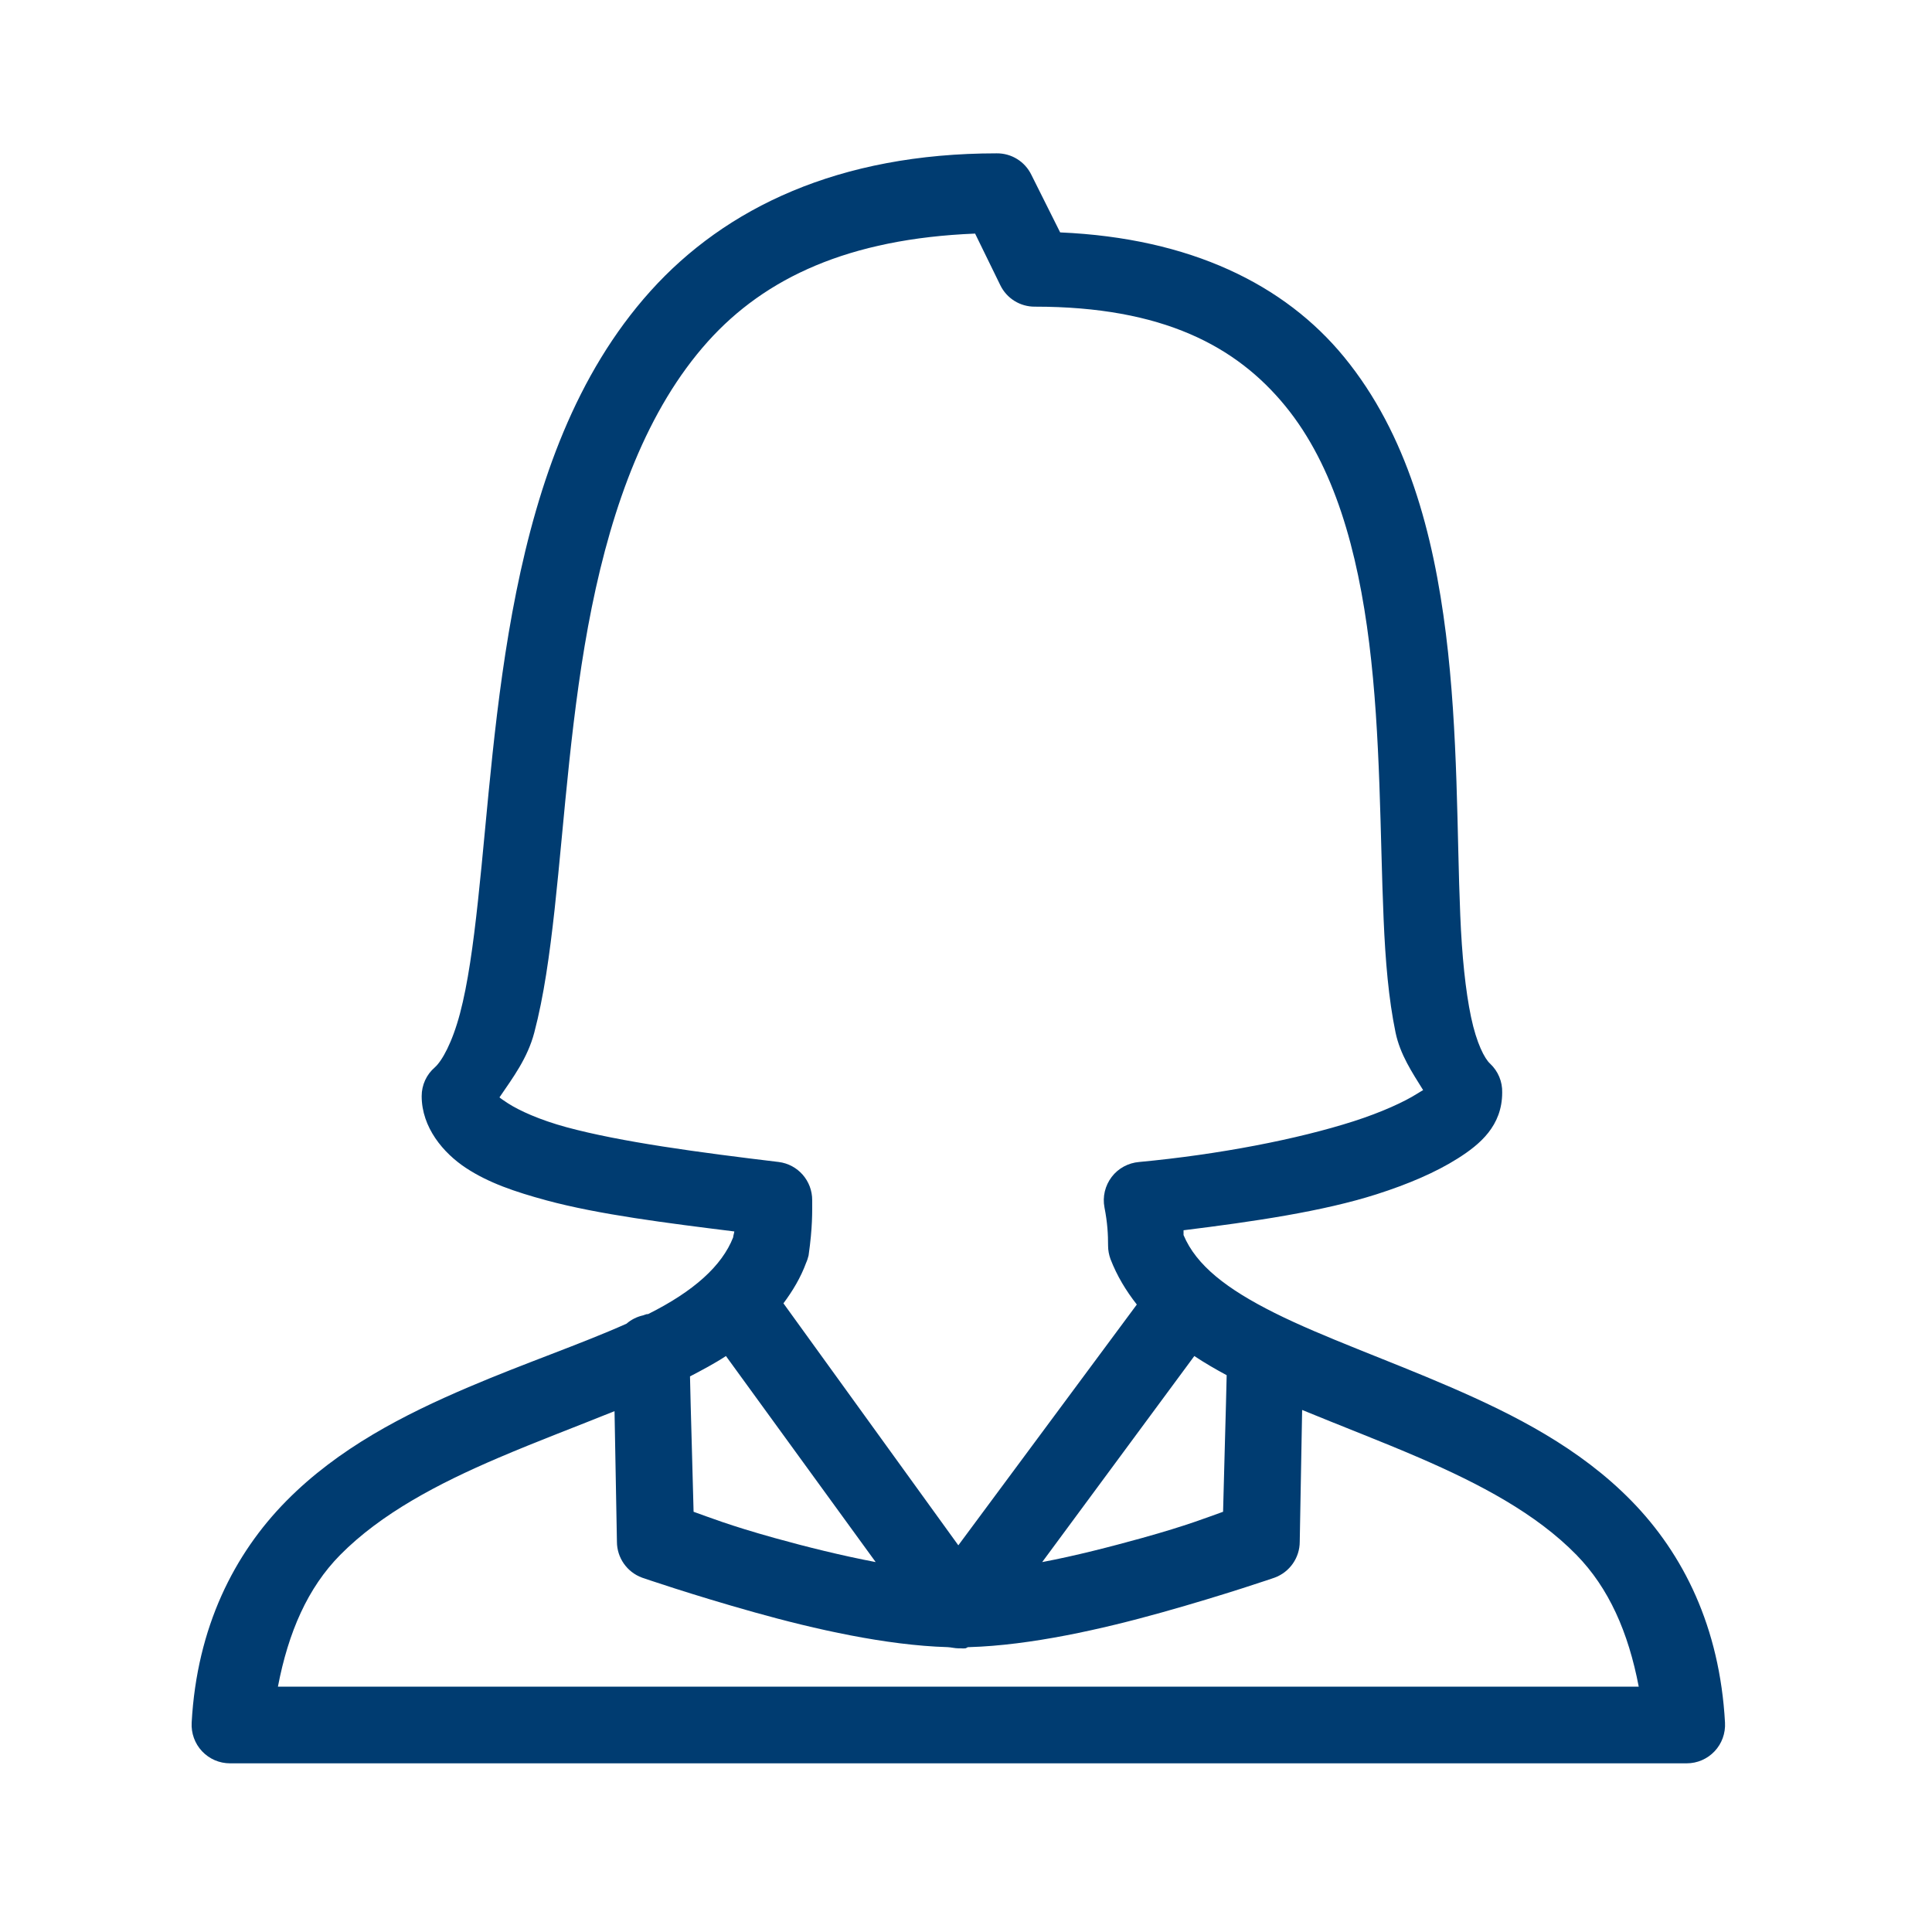 <?xml version="1.0" encoding="UTF-8"?>
<svg xmlns="http://www.w3.org/2000/svg" xmlns:xlink="http://www.w3.org/1999/xlink" width="500pt" height="500pt" viewBox="0 0 500 500" version="1.1">
<g id="surface1">
<path style=" stroke:none;fill-rule:nonzero;fill:#003C71;fill-opacity:1;" d="M 257.938 39.684 C 217.09 39.684 187.719 53.789 168.34 75.336 C 148.965 96.883 139.316 124.898 133.617 153.148 C 127.922 181.398 126.219 210.117 123.699 233.137 C 122.457 244.645 121.062 254.68 119.047 262.277 C 117.031 269.871 114.398 274.562 112.539 276.227 C 110.367 278.086 109.129 280.801 109.129 283.668 C 109.129 291.766 114.707 298.395 120.598 302.27 C 126.488 306.145 133.27 308.43 141.367 310.641 C 154.973 314.32 172.641 316.531 190.043 318.699 C 189.965 319.281 189.809 319.555 189.73 320.25 C 186.824 327.613 179.578 334.164 167.723 340.09 C 167.645 340.129 167.488 340.055 167.41 340.09 C 167.102 340.168 166.789 340.285 166.48 340.402 C 164.891 340.75 163.379 341.488 162.141 342.57 C 150.242 347.883 135.945 352.727 121.219 359.004 C 104.594 366.094 87.582 374.773 74.094 388.453 C 60.609 402.133 50.961 421.086 49.602 445.809 C 49.449 448.559 50.418 451.234 52.277 453.211 C 54.176 455.227 56.773 456.348 59.523 456.348 L 436.508 456.348 C 439.258 456.348 441.855 455.227 443.754 453.211 C 445.613 451.234 446.582 448.559 446.43 445.809 C 445.07 421.086 435.656 402.172 422.246 388.453 C 408.84 374.738 391.98 366.172 375.434 359.004 C 358.887 351.832 342.496 346.098 329.859 339.781 C 317.539 333.621 309.594 327.496 306.301 319.629 C 306.301 319.32 306.301 318.738 306.301 318.391 C 324.438 316.145 342.379 313.508 356.211 309.09 C 364.469 306.453 371.598 303.395 377.293 299.789 C 382.992 296.184 388.766 291.379 388.766 282.738 C 388.844 279.949 387.719 277.234 385.664 275.297 C 384.23 274.02 382.137 270.027 380.703 263.207 C 379.27 256.387 378.34 247.316 377.914 236.855 C 377.023 215.93 377.41 189.77 374.195 164 C 370.977 138.23 364.234 112.383 347.844 92.387 C 332.457 73.629 308.121 61.617 274.367 60.145 L 266.926 45.262 C 265.262 41.812 261.773 39.645 257.938 39.684 Z M 252.355 60.453 L 258.867 73.785 C 260.531 77.234 264.02 79.402 267.855 79.363 C 300.914 79.363 319.98 89.598 332.652 105.098 C 345.324 120.598 351.367 142.531 354.352 166.48 C 357.336 190.43 357.145 216.008 358.074 237.785 C 358.539 248.676 359.352 258.441 361.172 267.238 C 362.375 272.934 365.438 277.508 368.305 282.117 C 368.031 282.312 367.762 282.391 366.754 283.047 C 363.461 285.141 357.57 287.852 350.324 290.18 C 335.828 294.828 315.523 298.781 294.828 300.719 C 292 300.953 289.402 302.348 287.699 304.594 C 285.992 306.844 285.297 309.711 285.84 312.5 C 286.613 316.453 286.77 319.438 286.77 322.422 C 286.77 323.582 287 324.746 287.387 325.832 C 289.094 330.25 291.418 334.047 294.207 337.613 L 248.016 399.926 L 202.754 337.301 C 205.117 334.125 207.211 330.676 208.645 326.762 C 208.914 326.18 209.109 325.52 209.262 324.902 C 210.309 317.578 210.195 313.625 210.195 310.641 C 210.23 305.602 206.512 301.34 201.512 300.719 C 180.781 298.238 160.668 295.527 146.641 291.73 C 139.625 289.828 134.316 287.387 131.449 285.527 C 129.008 283.938 129.238 283.938 129.277 283.977 C 132.766 278.863 136.523 273.863 138.27 267.238 C 140.75 257.82 142.223 247.203 143.539 235.305 C 146.137 211.551 147.801 183.609 153.148 157.18 C 158.496 130.75 167.449 105.91 183.223 88.355 C 198.023 71.887 219.688 61.77 252.355 60.453 Z M 187.871 350.941 L 226.625 404.266 C 217.867 402.598 208.797 400.352 200.582 398.066 C 188.609 394.734 183.453 392.641 179.5 391.246 C 179.309 382.758 178.727 364.195 178.57 356.211 C 181.75 354.547 184.926 352.879 187.871 350.941 Z M 309.09 350.941 C 311.766 352.727 314.594 354.352 317.461 355.902 C 317.305 363.73 316.723 382.68 316.531 391.246 C 312.578 392.641 307.422 394.734 295.449 398.066 C 287.312 400.312 278.359 402.637 269.719 404.266 Z M 336.992 364.895 C 347.027 369.039 357.336 372.953 367.375 377.293 C 382.953 384.035 397.484 391.672 407.984 402.406 C 416.355 410.969 421.395 422.363 424.105 436.508 L 71.926 436.508 C 74.637 422.363 79.637 410.93 88.047 402.406 C 98.625 391.711 113.352 383.961 128.969 377.293 C 138.926 373.031 149.16 369.195 159.039 365.203 C 159.312 379.812 159.66 398.996 159.66 398.996 C 159.66 403.141 162.258 406.863 166.172 408.297 C 166.172 408.297 178.957 412.715 195.312 417.285 C 210.812 421.629 229.336 425.812 245.227 426.277 C 246.117 426.316 247.125 426.586 248.016 426.586 C 248.211 426.586 248.441 426.586 248.637 426.586 C 249.062 426.625 249.449 426.625 249.875 426.586 C 250.07 426.512 250.301 426.395 250.496 426.277 C 250.613 426.277 250.691 426.277 250.805 426.277 C 266.695 425.812 285.219 421.629 300.719 417.285 C 317.074 412.715 329.859 408.297 329.859 408.297 C 333.773 406.863 336.371 403.141 336.371 398.996 C 336.371 398.996 336.719 379.504 336.992 364.895 Z "/>
</g>
</svg>
